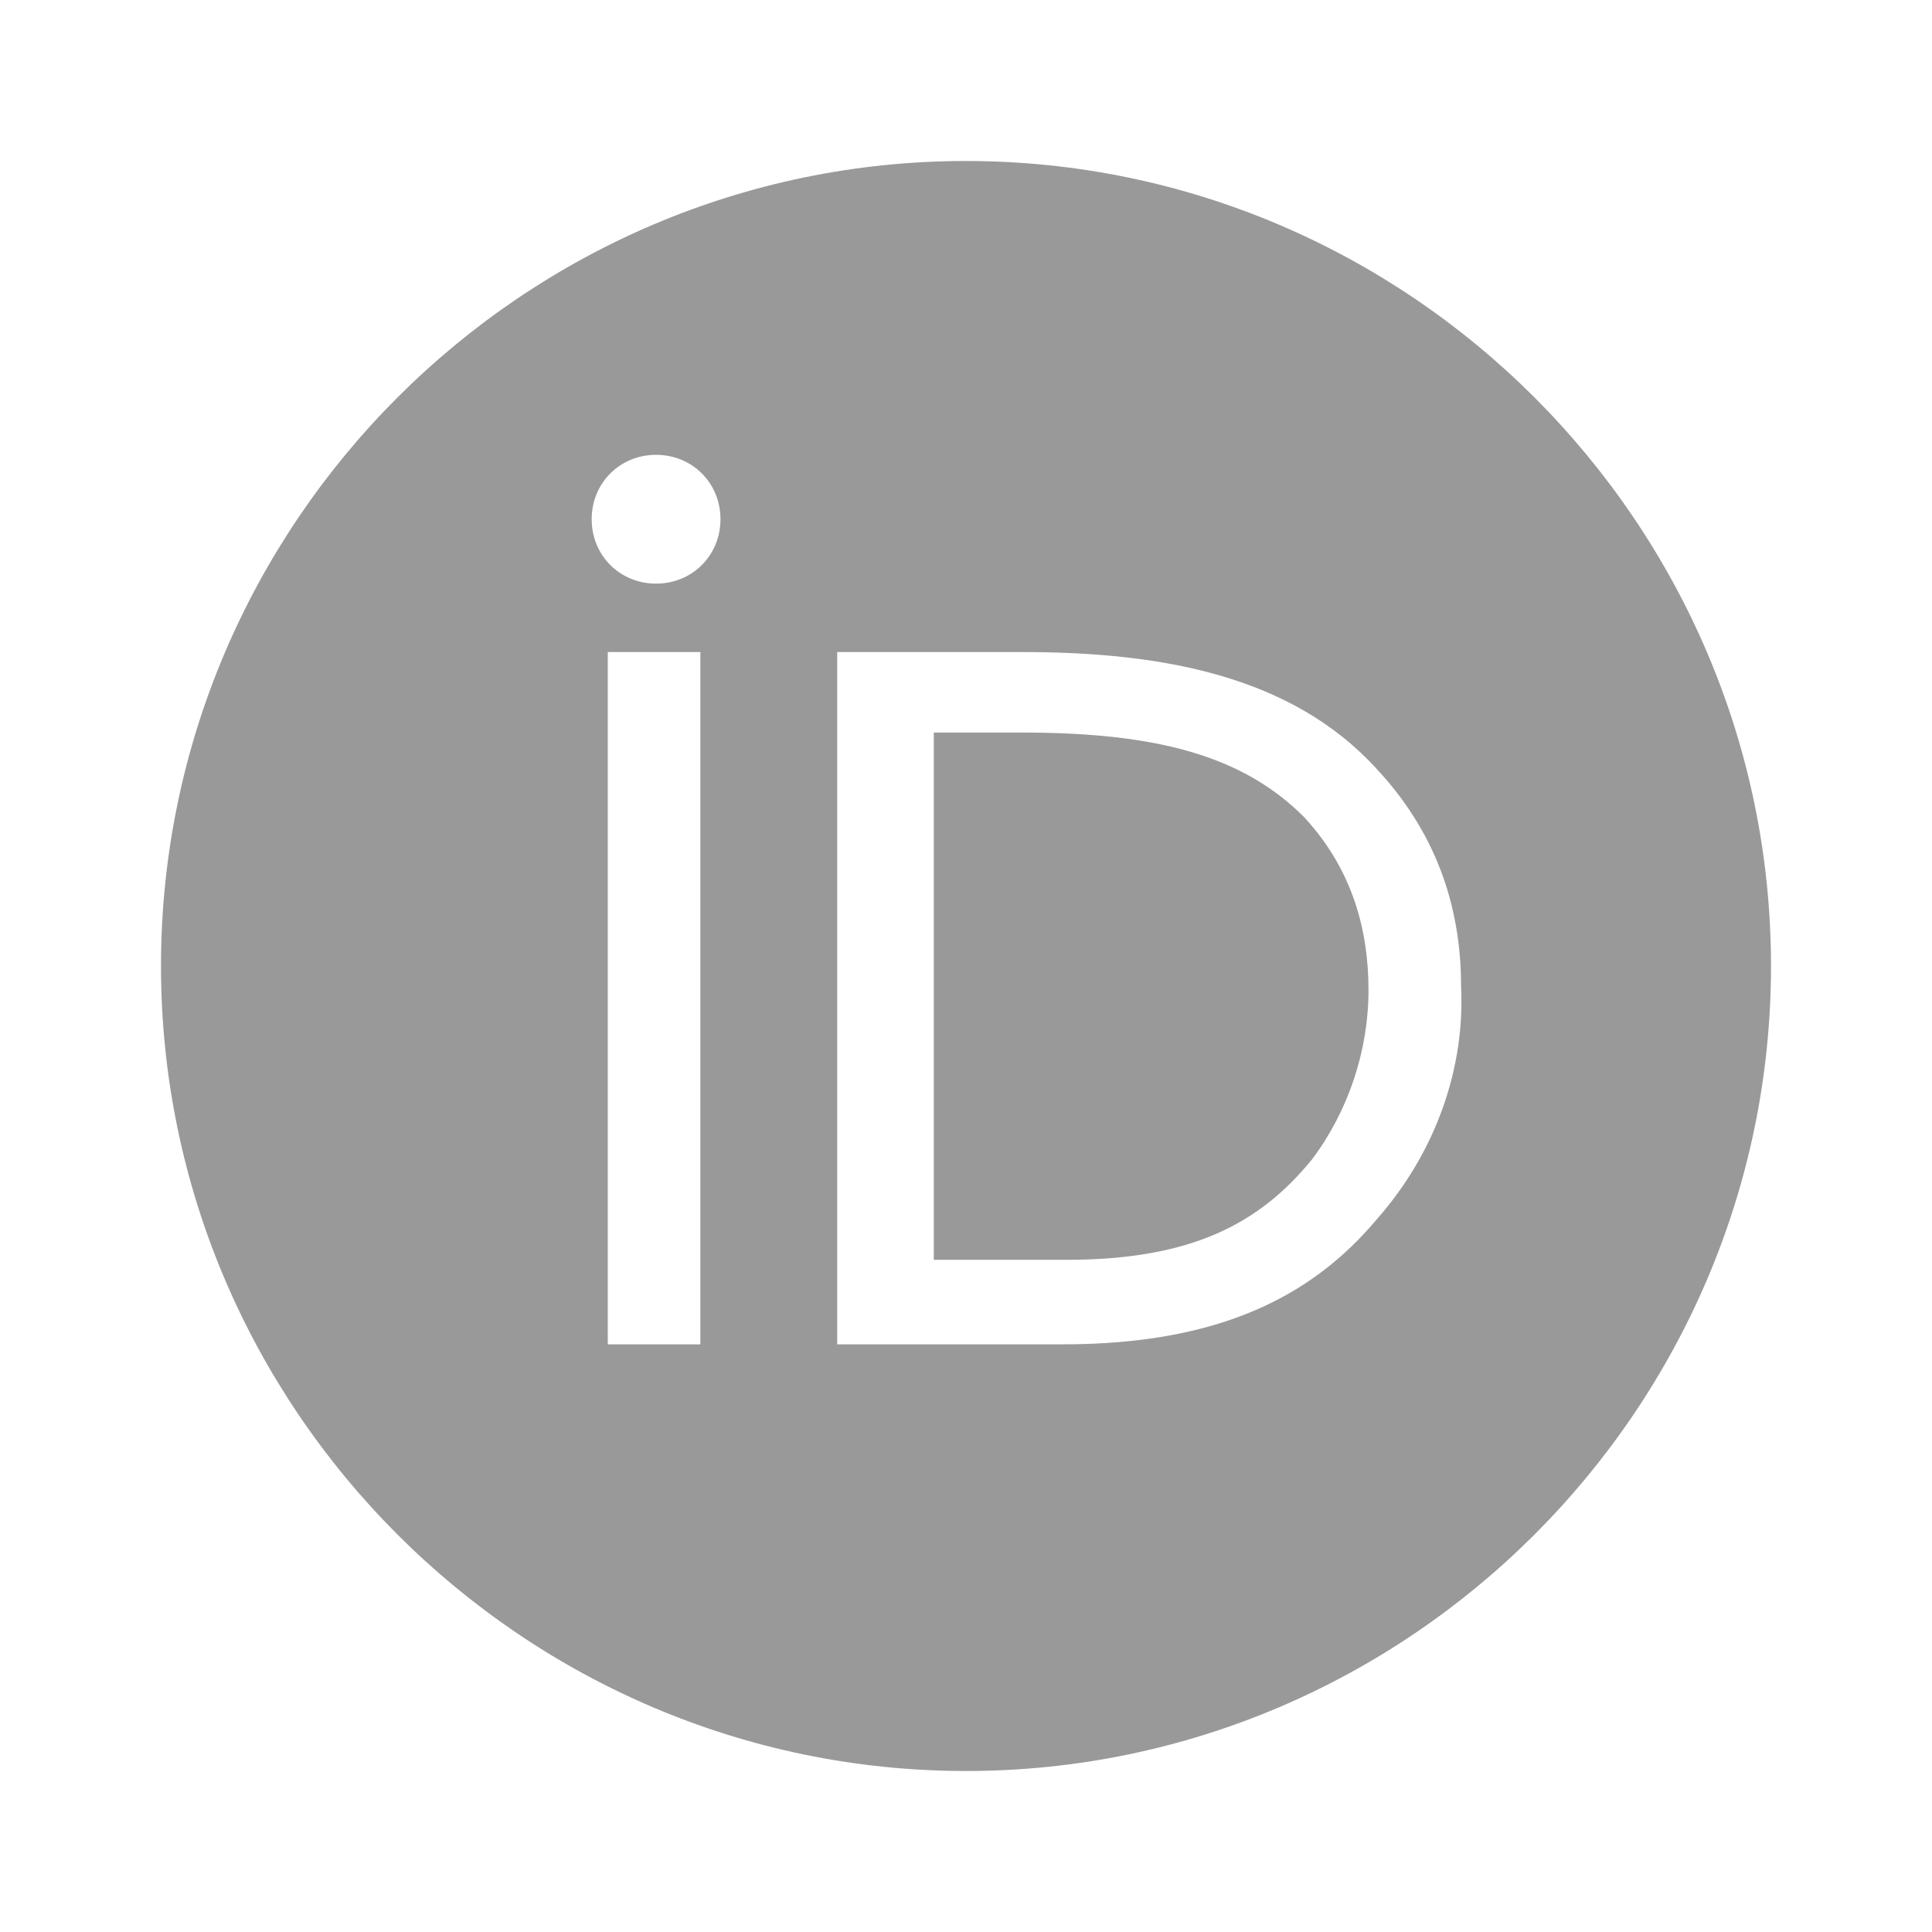 <?xml version="1.0" encoding="utf-8"?>
<!-- Generator: Adobe Illustrator 16.0.4, SVG Export Plug-In . SVG Version: 6.00 Build 0)  -->
<!DOCTYPE svg PUBLIC "-//W3C//DTD SVG 1.1 Tiny//EN" "http://www.w3.org/Graphics/SVG/1.1/DTD/svg11-tiny.dtd">
<svg version="1.1" baseProfile="tiny" id="Layer_1" xmlns="http://www.w3.org/2000/svg" xmlns:xlink="http://www.w3.org/1999/xlink"
	 x="0px" y="0px" width="48px" height="48px" viewBox="0 0 48 48" xml:space="preserve">
<g>
	<path fill="#999999" d="M25.4,18.2c-0.8,0-1.4,0-2.2,0v13.1c1.3,0,2.2,0,3.3,0c3.1,0,4.8-0.9,6.1-2.5c0.9-1.2,1.4-2.7,1.4-4.2
		c0-1.5-0.4-3-1.6-4.3C30.9,18.8,28.8,18.2,25.4,18.2z"/>
	<path fill="#999999" d="M24,4C13,4,4,13,4,24s9,20,20,20c11,0,20-9,20-20S35,4,24,4z M17.4,33.4h-2.3V16.2h2.3V33.4z M16.3,14.5
		c-0.9,0-1.6-0.7-1.6-1.6s0.7-1.6,1.6-1.6c0.9,0,1.6,0.7,1.6,1.6S17.2,14.5,16.3,14.5z M34.2,30.3c-1.6,1.9-3.9,3.1-7.8,3.1
		c-1.7,0-3.5,0-5.6,0V16.2c1.7,0,3,0,4.6,0c3.5,0,6.7,0.6,8.8,2.9c1.4,1.5,2.1,3.3,2.1,5.4C36.4,26.5,35.7,28.6,34.2,30.3z"/>
</g>
<g>
</g>
<g>
</g>
<g>
</g>
<g>
</g>
<g>
</g>
<g>
</g>
<g>
</g>
<g>
</g>
<g>
</g>
<g>
</g>
<g>
</g>
<g>
</g>
<g>
</g>
<g>
</g>
<g>
</g>
</svg>
